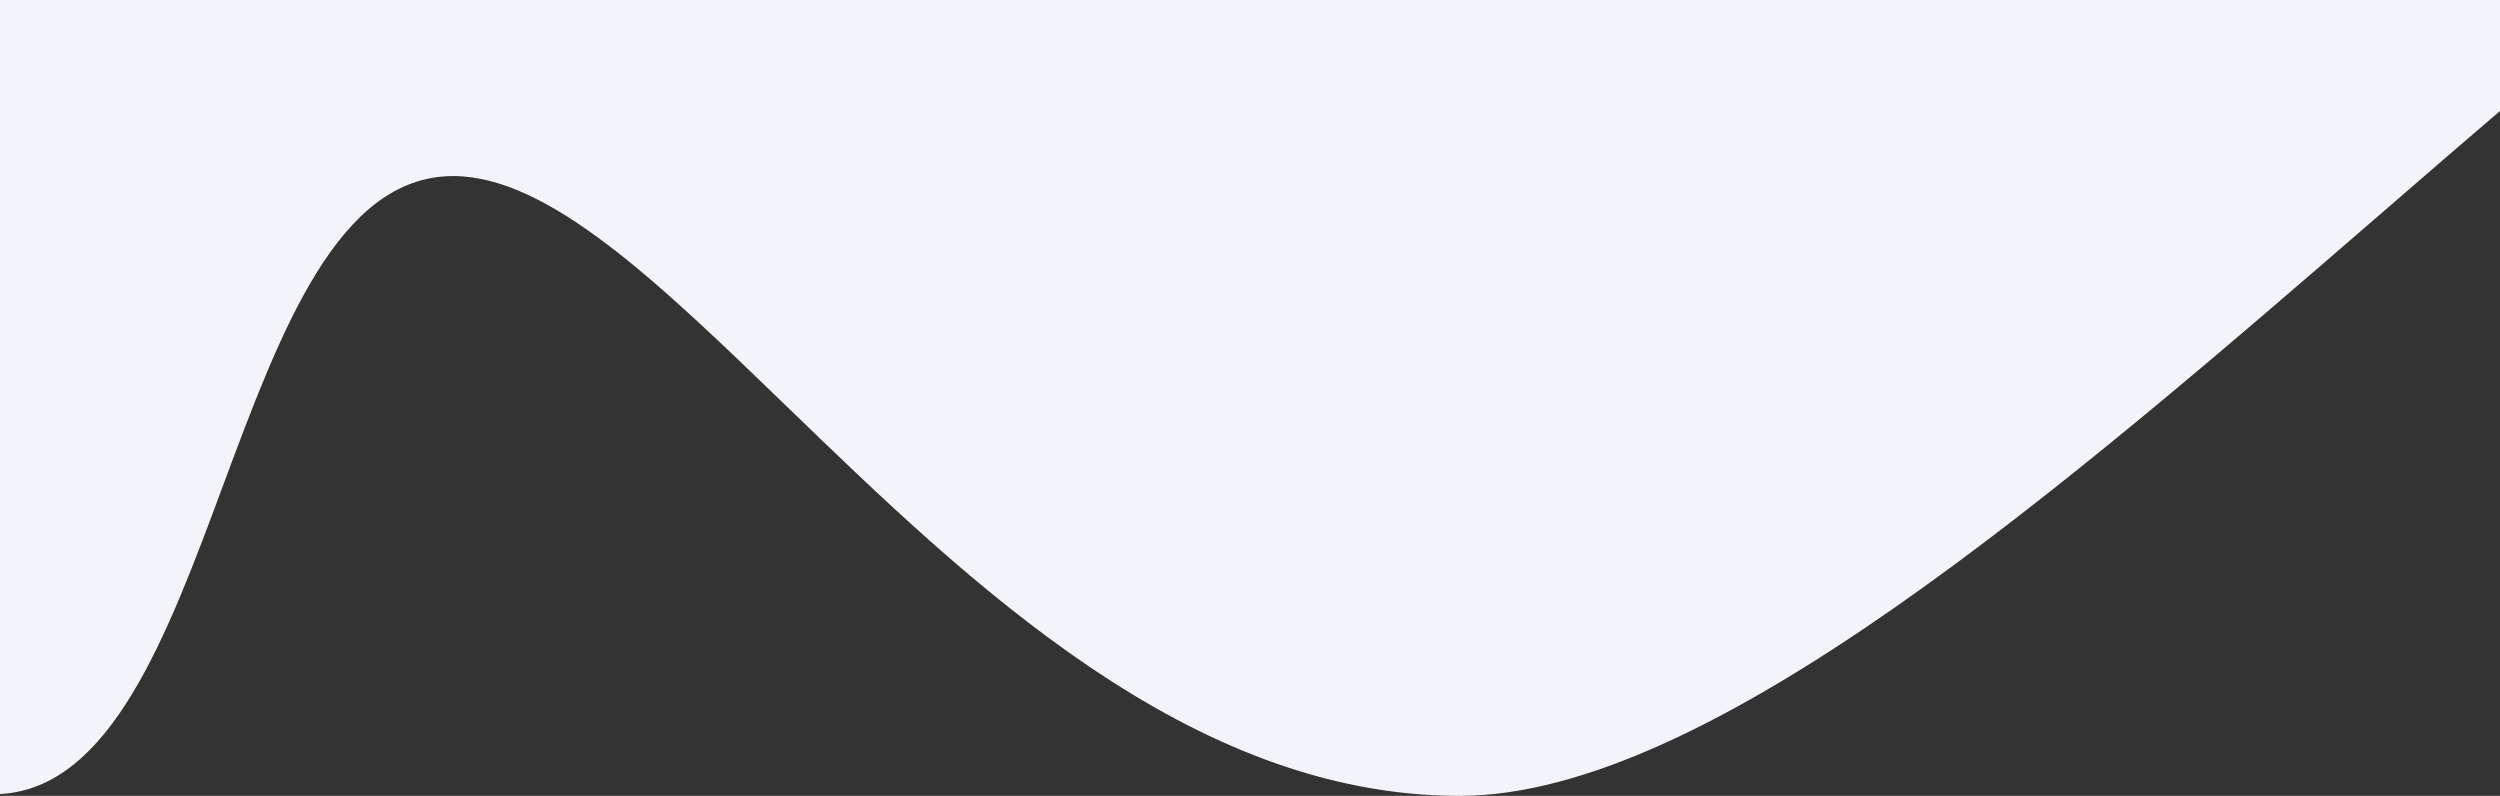 <svg enable-background="new 0 0 1640 522.1" height="522.1" viewBox="0 0 1640 522.1" width="1640" xmlns="http://www.w3.org/2000/svg"><rect x="0" y="0" width="1640" height="522.1" fill="#333333" stroke="none"/><path clip-rule="evenodd" d="m1640 72.8c-24.1 20.6-48.6 41.8-73.3 63.2-213.6 184.9-446 386.1-609.3 386.1-177.1 0-321.4-139.6-441-255.2-84.5-81.7-156.6-151.4-219.1-151.4-75.4 0-113.2 101.4-150.9 202.8-36.9 99.4-73.9 198.7-146.4 202.6v-520.9h1640z" fill="#f3f3fa" fill-rule="evenodd"/></svg>